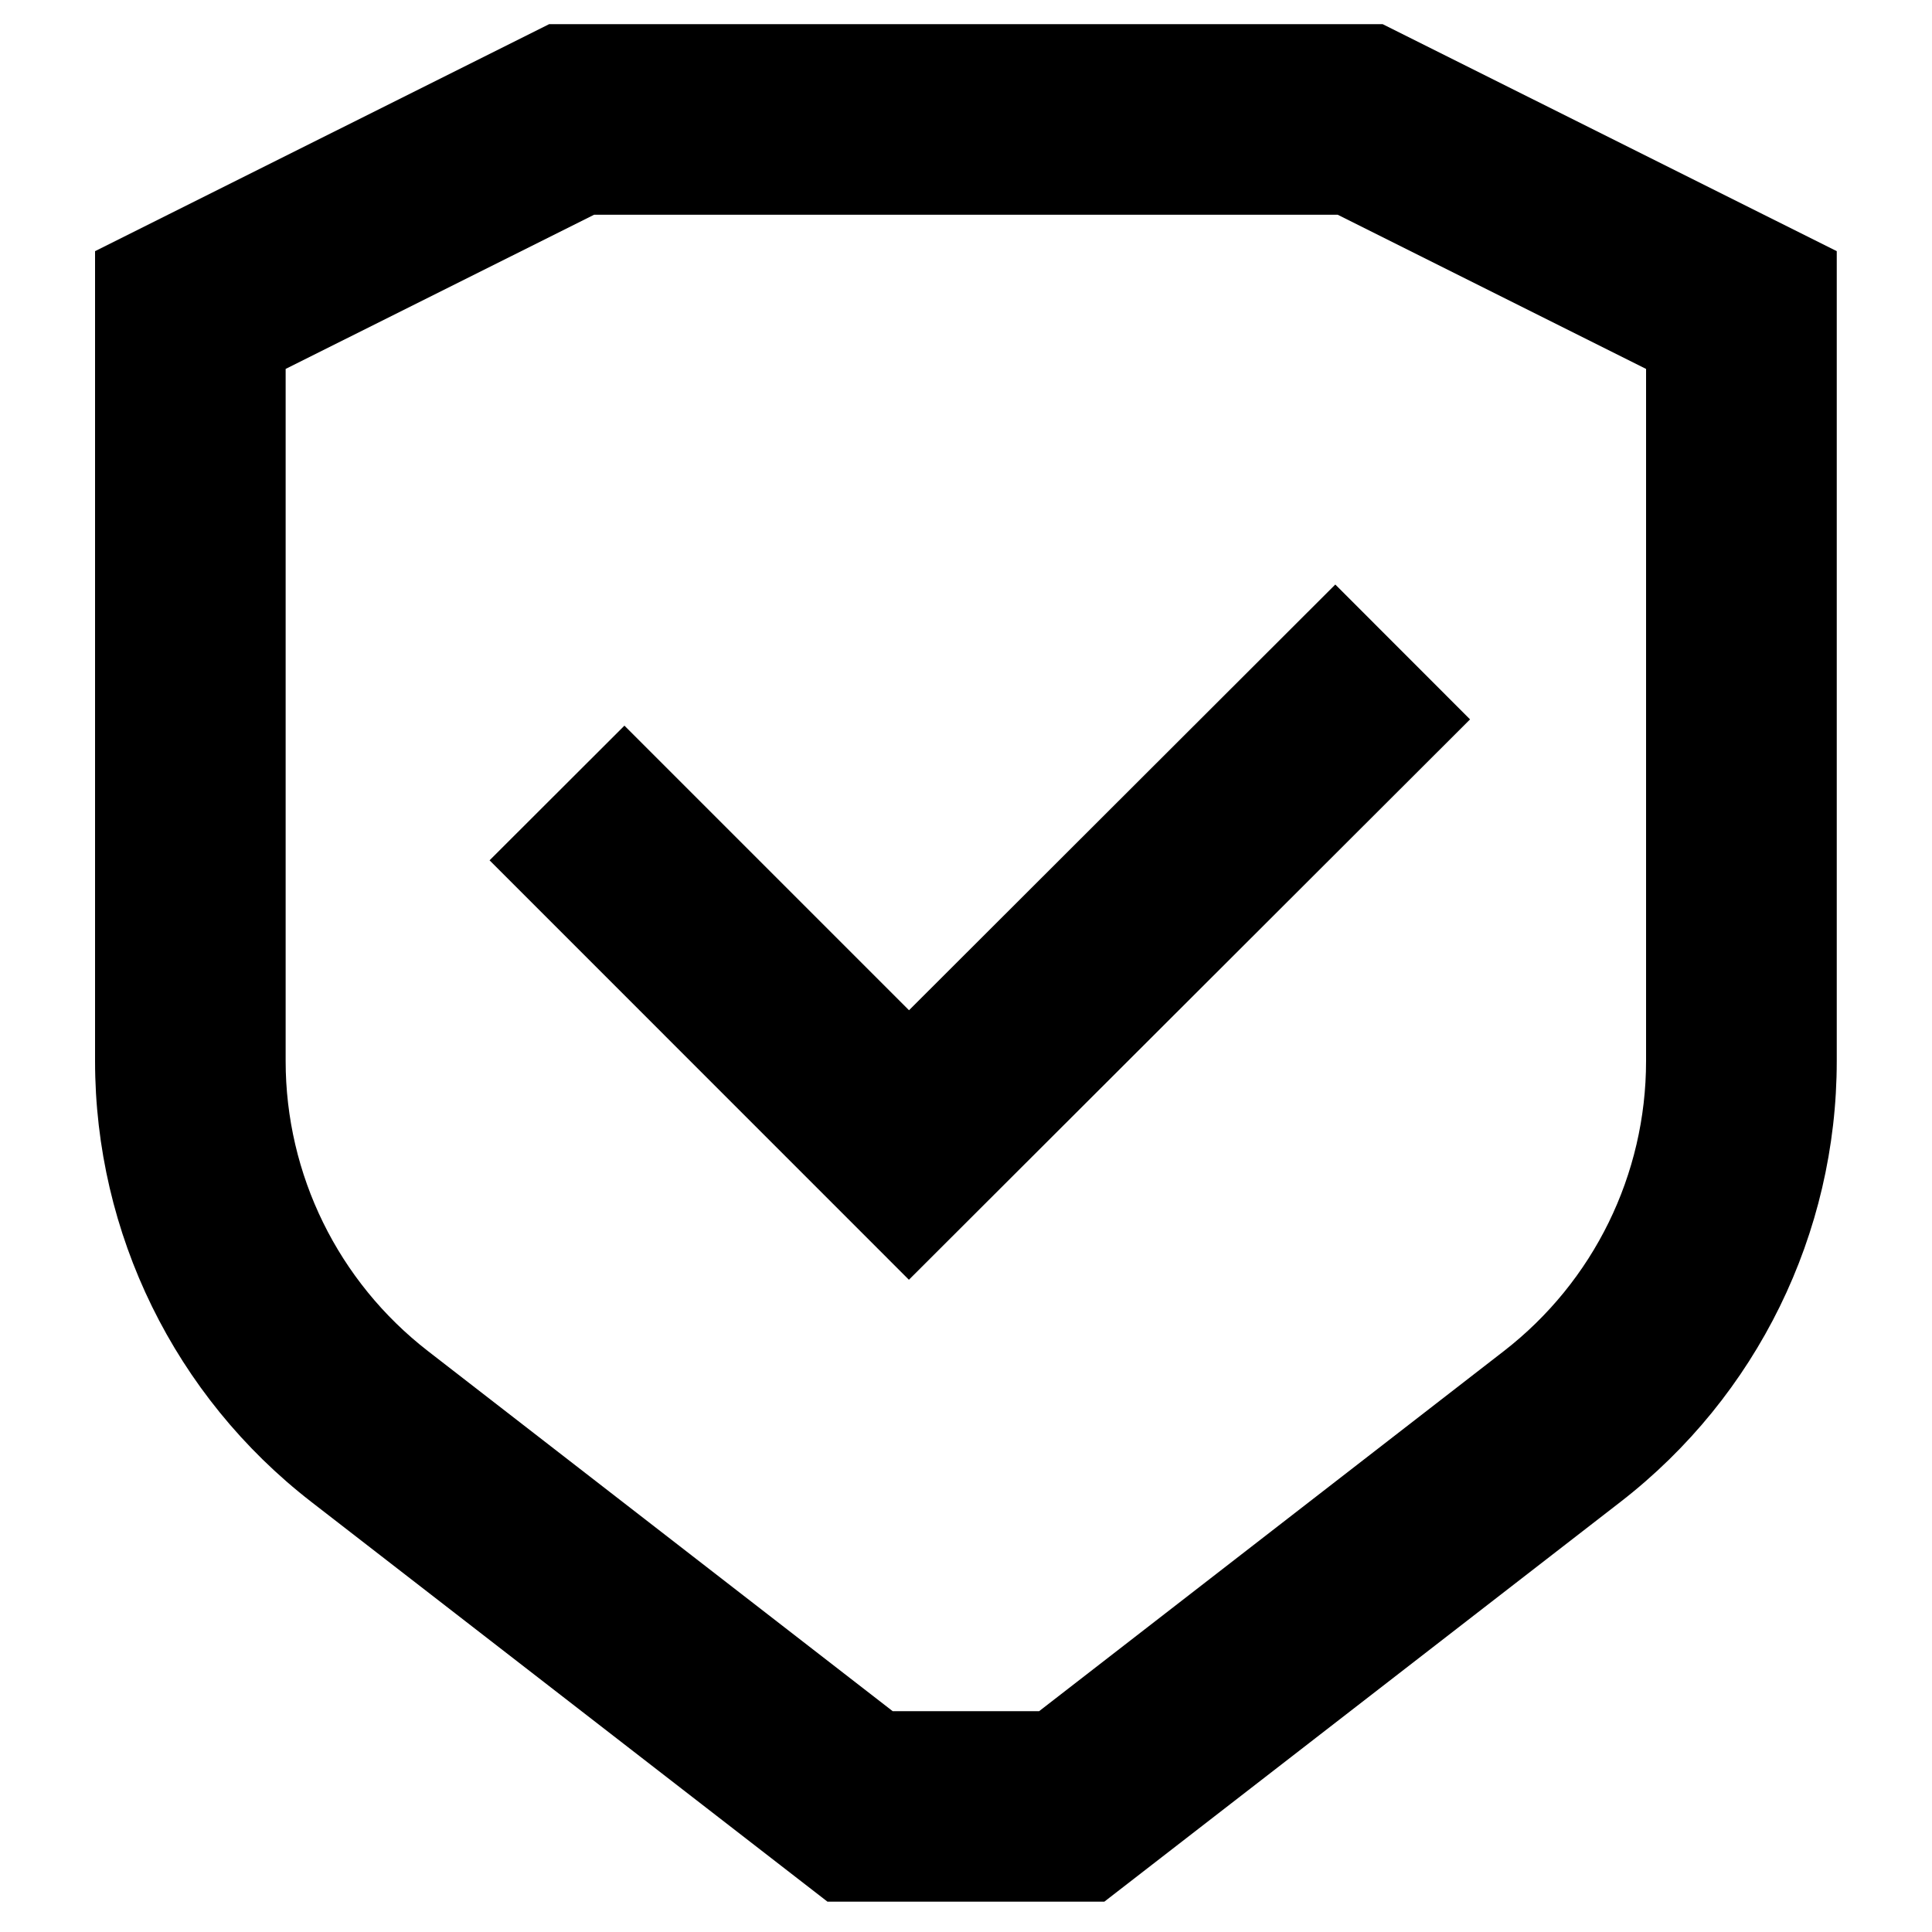 <svg width="20" height="20" viewBox="0 0 20 20" fill="none" xmlns="http://www.w3.org/2000/svg">
<g clip-path="url(#clip0_4858_5931)">
<path d="M19.014 2.6V10.984C19.014 12.77 18.188 14.453 16.776 15.547L11.432 19.686H8.566L3.222 15.547C1.81 14.453 0.984 12.77 0.984 10.984V2.6L5.685 0.25H14.313L19.014 2.6ZM2.957 3.819V10.984C2.957 12.159 3.5 13.266 4.431 13.987L9.241 17.714H10.757L15.567 13.987C16.498 13.266 17.04 12.159 17.04 10.984V3.819L13.848 2.223H6.15L2.957 3.819ZM15.218 7.447L9.409 13.248L5.068 8.906L6.464 7.512L9.41 10.458L13.823 6.051L15.218 7.447Z" fill="black"/>
</g>
<defs>
<clipPath id="clip0_4858_5931">
<rect width="20" height="20" fill="white"/>
</clipPath>
</defs>
</svg>
